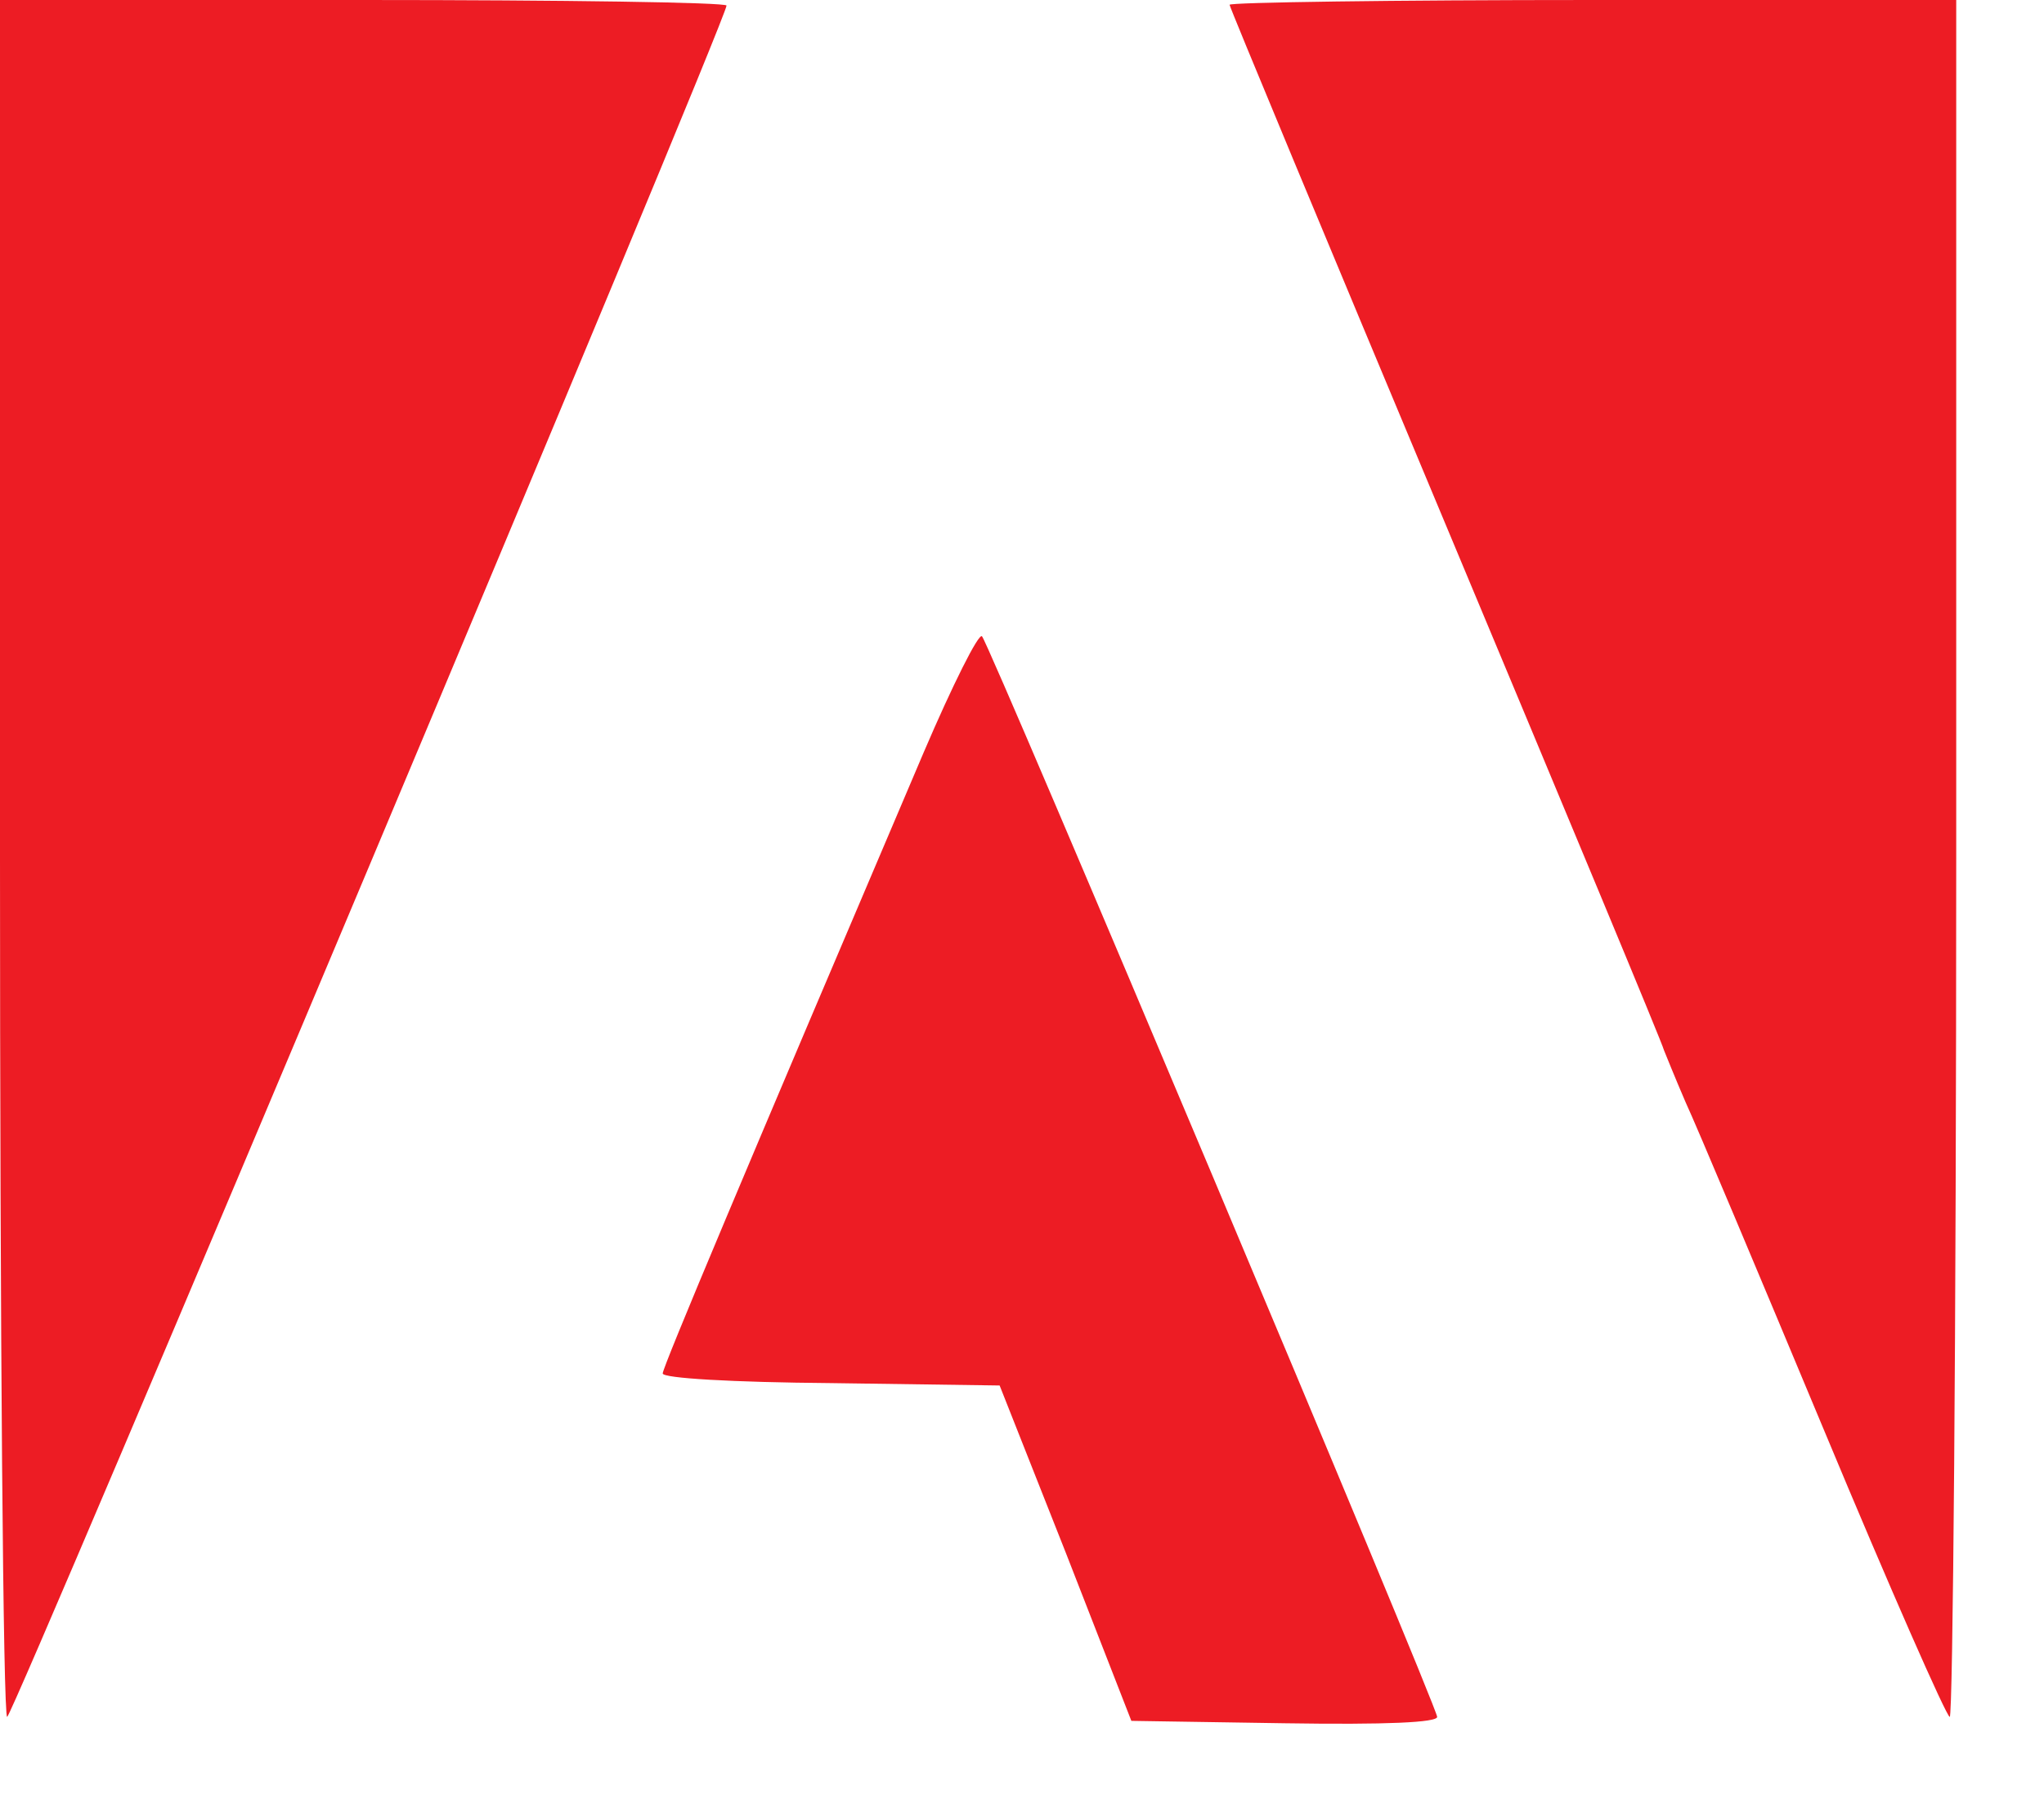 <svg viewBox="0 0 18 16" version="1.1" xmlns="http://www.w3.org/2000/svg" xmlns:xlink="http://www.w3.org/1999/xlink">
    <g stroke="none" stroke-width="1" fill="none" fill-rule="evenodd">
        <g transform="translate(0, -2)" fill="#ED1C24">
            <g transform="translate(0, 2)">
                <g transform="translate(8.613, 7.59) scale(-1, 1) rotate(-180) translate(-8.613, -7.59) translate(0, -0)">
                    <path d="M0,7.622 C0,3.466 0.028,0.063 0.063,0.063 C0.113,0.063 6.398,15.005 6.398,15.131 C6.398,15.159 4.957,15.18 3.199,15.18 L0,15.18 L0,7.622 Z"></path>
                    <path d="M10.828,15.138 C10.828,15.117 11.686,13.057 12.734,10.554 C13.781,8.051 14.646,5.977 14.653,5.934 C14.667,5.899 14.752,5.688 14.843,5.477 C14.941,5.266 15.49,3.959 16.066,2.58 C16.643,1.195 17.142,0.063 17.17,0.063 C17.198,0.063 17.227,3.466 17.227,7.622 L17.227,15.18 L14.027,15.18 C12.27,15.18 10.828,15.159 10.828,15.138 Z"></path>
                    <path d="M8.135,8.557 C6.574,4.894 5.836,3.143 5.836,3.087 C5.836,3.045 6.448,3.009 7.32,3.002 L8.803,2.981 L9.387,1.505 L9.963,0.028 L11.313,0.007 C12.213,-0.007 12.656,0.014 12.656,0.063 C12.656,0.155 8.719,9.499 8.648,9.577 C8.62,9.612 8.388,9.148 8.135,8.557 Z"></path>
                </g>
            </g>
        </g>
    </g>
</svg>